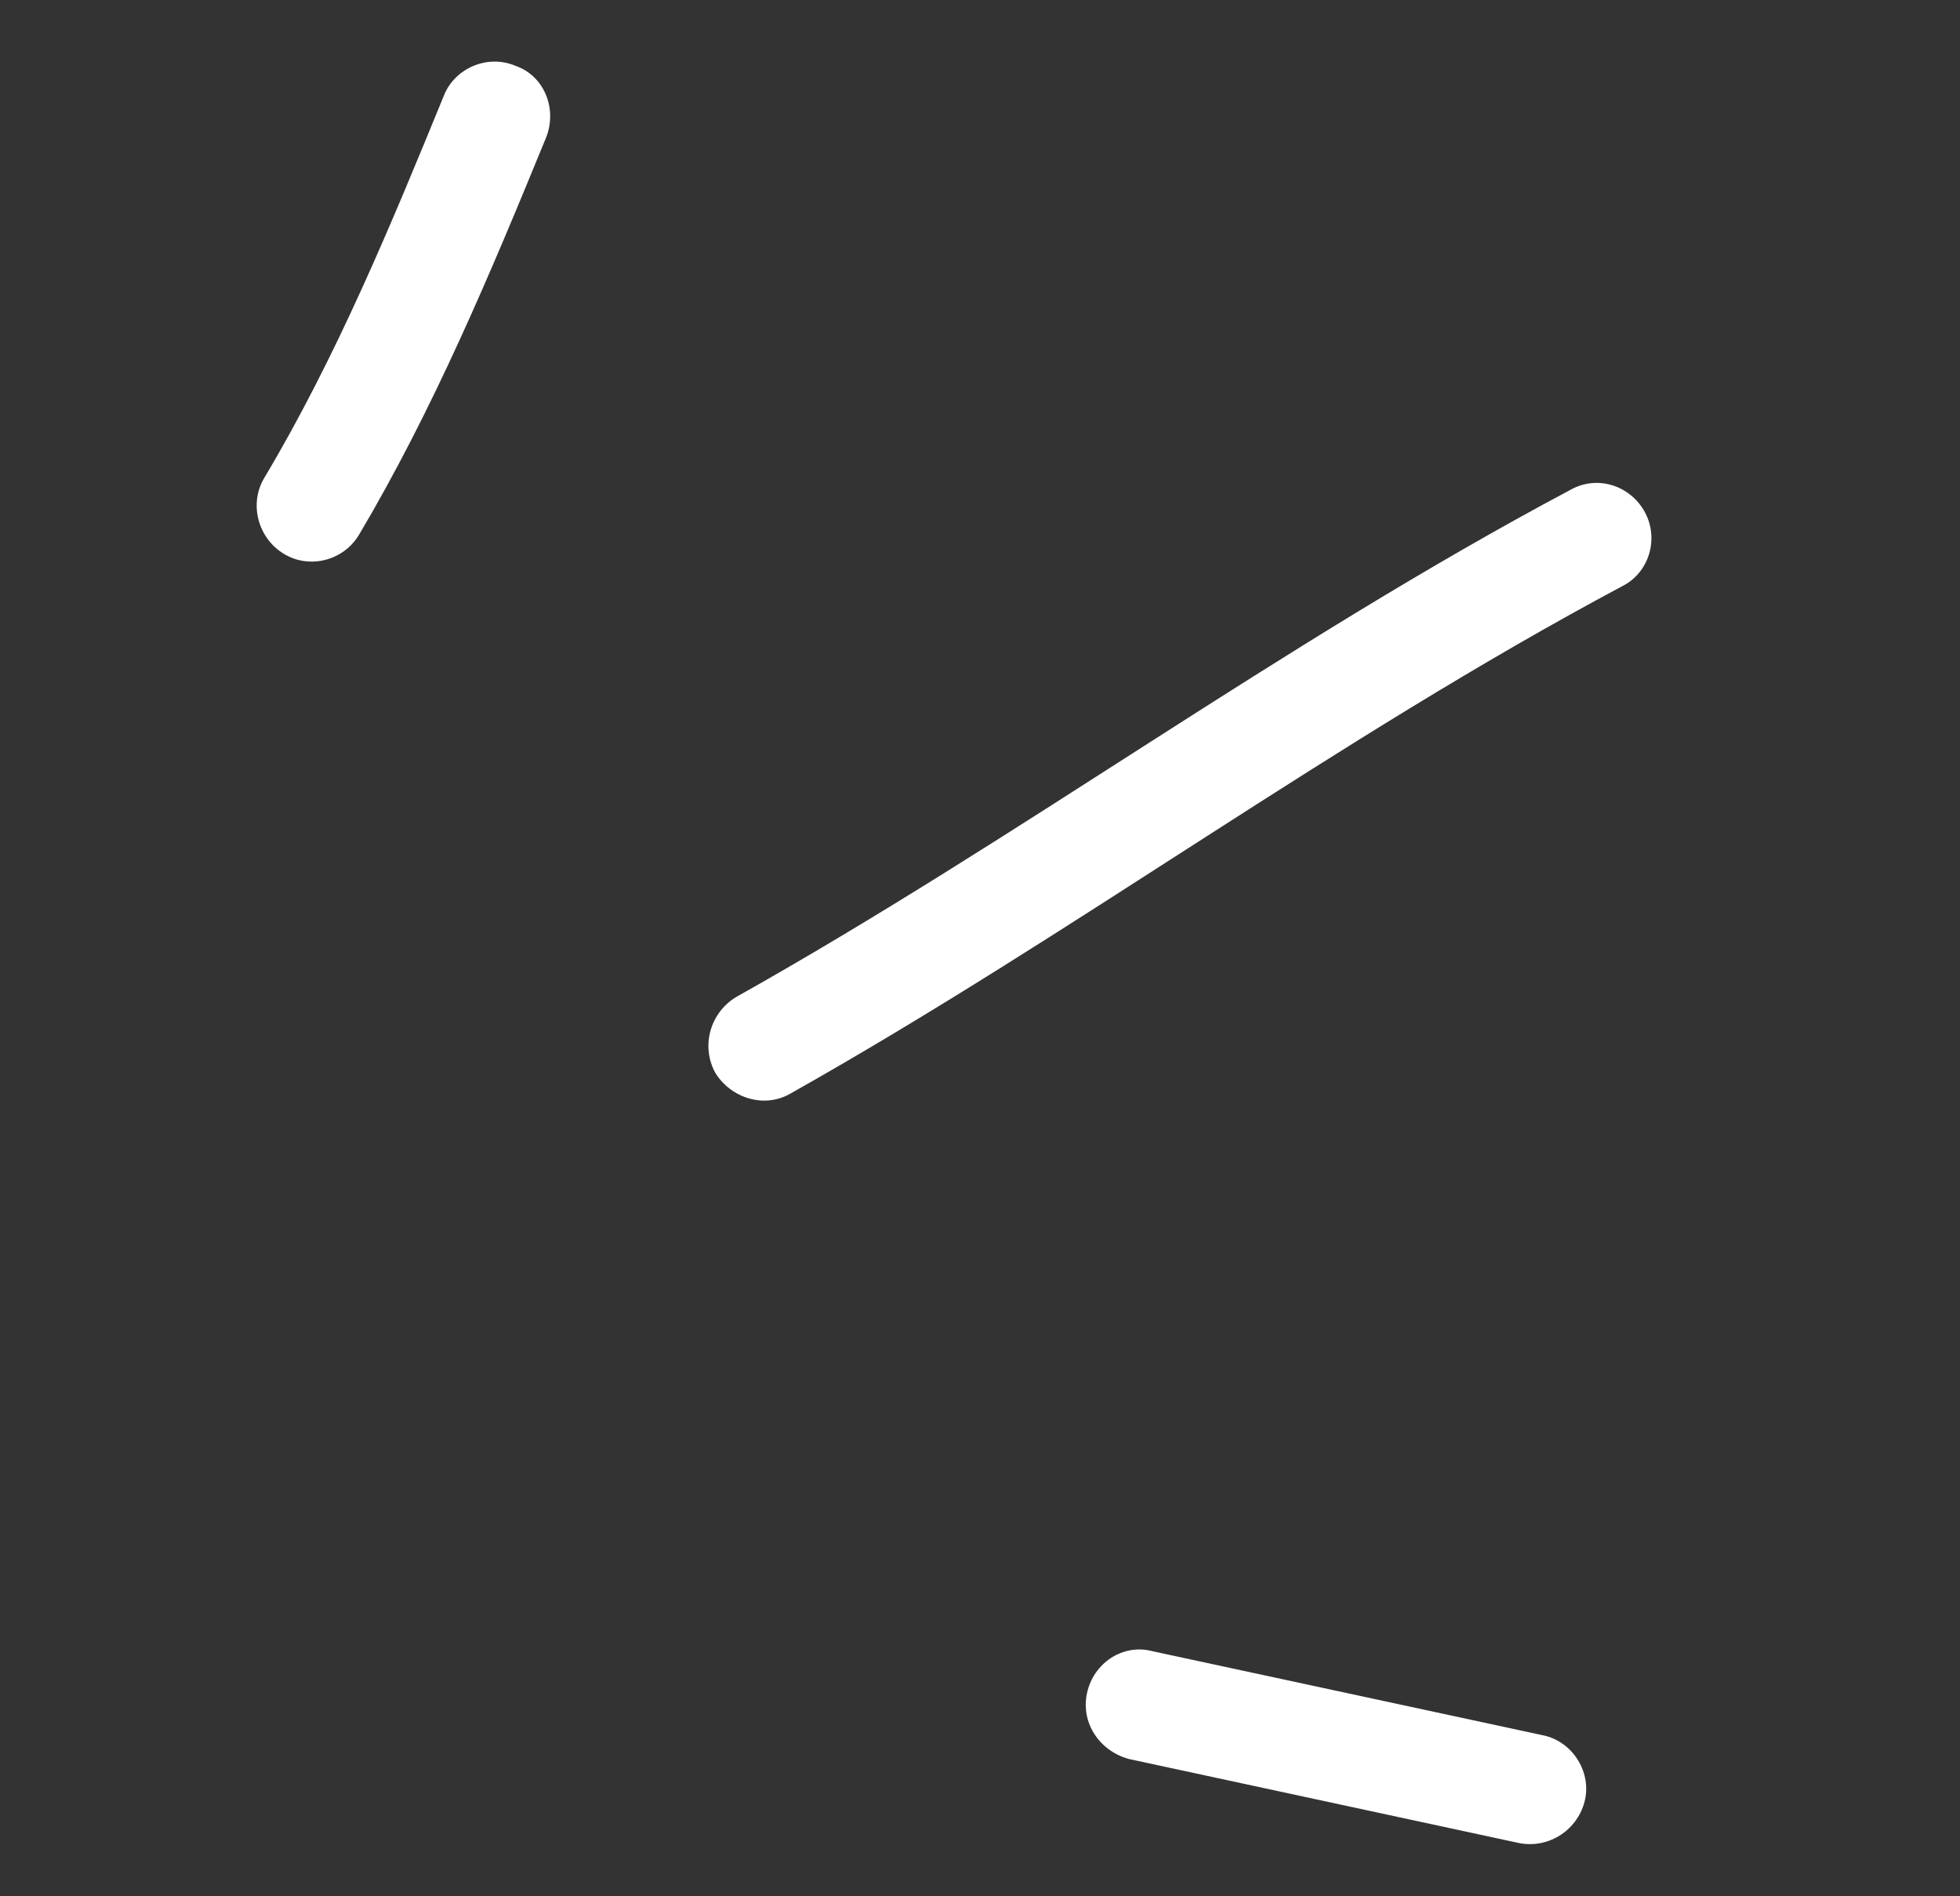 <svg xmlns="http://www.w3.org/2000/svg" width="61" height="59" viewBox="0 0 61 59" fill="none"><rect x="0" y="0" width="61" height="59" fill="#333333" stroke="none"/><path fill-rule="evenodd" clip-rule="evenodd" d="M11.169 16.648C13.496 12.728 15.287 8.45 16.991 4.292C17.355 3.395 16.941 2.362 16.052 2.052C15.18 1.677 14.172 2.117 13.826 2.947C12.178 6.979 10.457 11.132 8.228 14.866C7.748 15.66 8.012 16.725 8.821 17.226C9.63 17.727 10.689 17.443 11.169 16.648Z" fill="white"></path><path fill-rule="evenodd" clip-rule="evenodd" d="M24.612 34.023C33.411 29.068 41.543 23.011 50.493 18.238C51.321 17.821 51.641 16.771 51.194 15.941C50.747 15.111 49.715 14.764 48.868 15.247C39.898 20.015 31.746 26.066 22.927 31.016C22.097 31.504 21.803 32.561 22.268 33.395C22.75 34.163 23.782 34.511 24.612 34.023Z" fill="white"></path><path fill-rule="evenodd" clip-rule="evenodd" d="M47.997 53.993C43.954 53.123 39.911 52.252 35.868 51.382C34.954 51.137 34.035 51.743 33.831 52.683C33.628 53.622 34.228 54.493 35.143 54.738C39.192 55.61 43.241 56.482 47.289 57.354C48.221 57.532 49.135 56.925 49.334 55.984C49.515 55.11 48.928 54.172 47.997 53.993Z" fill="white"></path></svg>